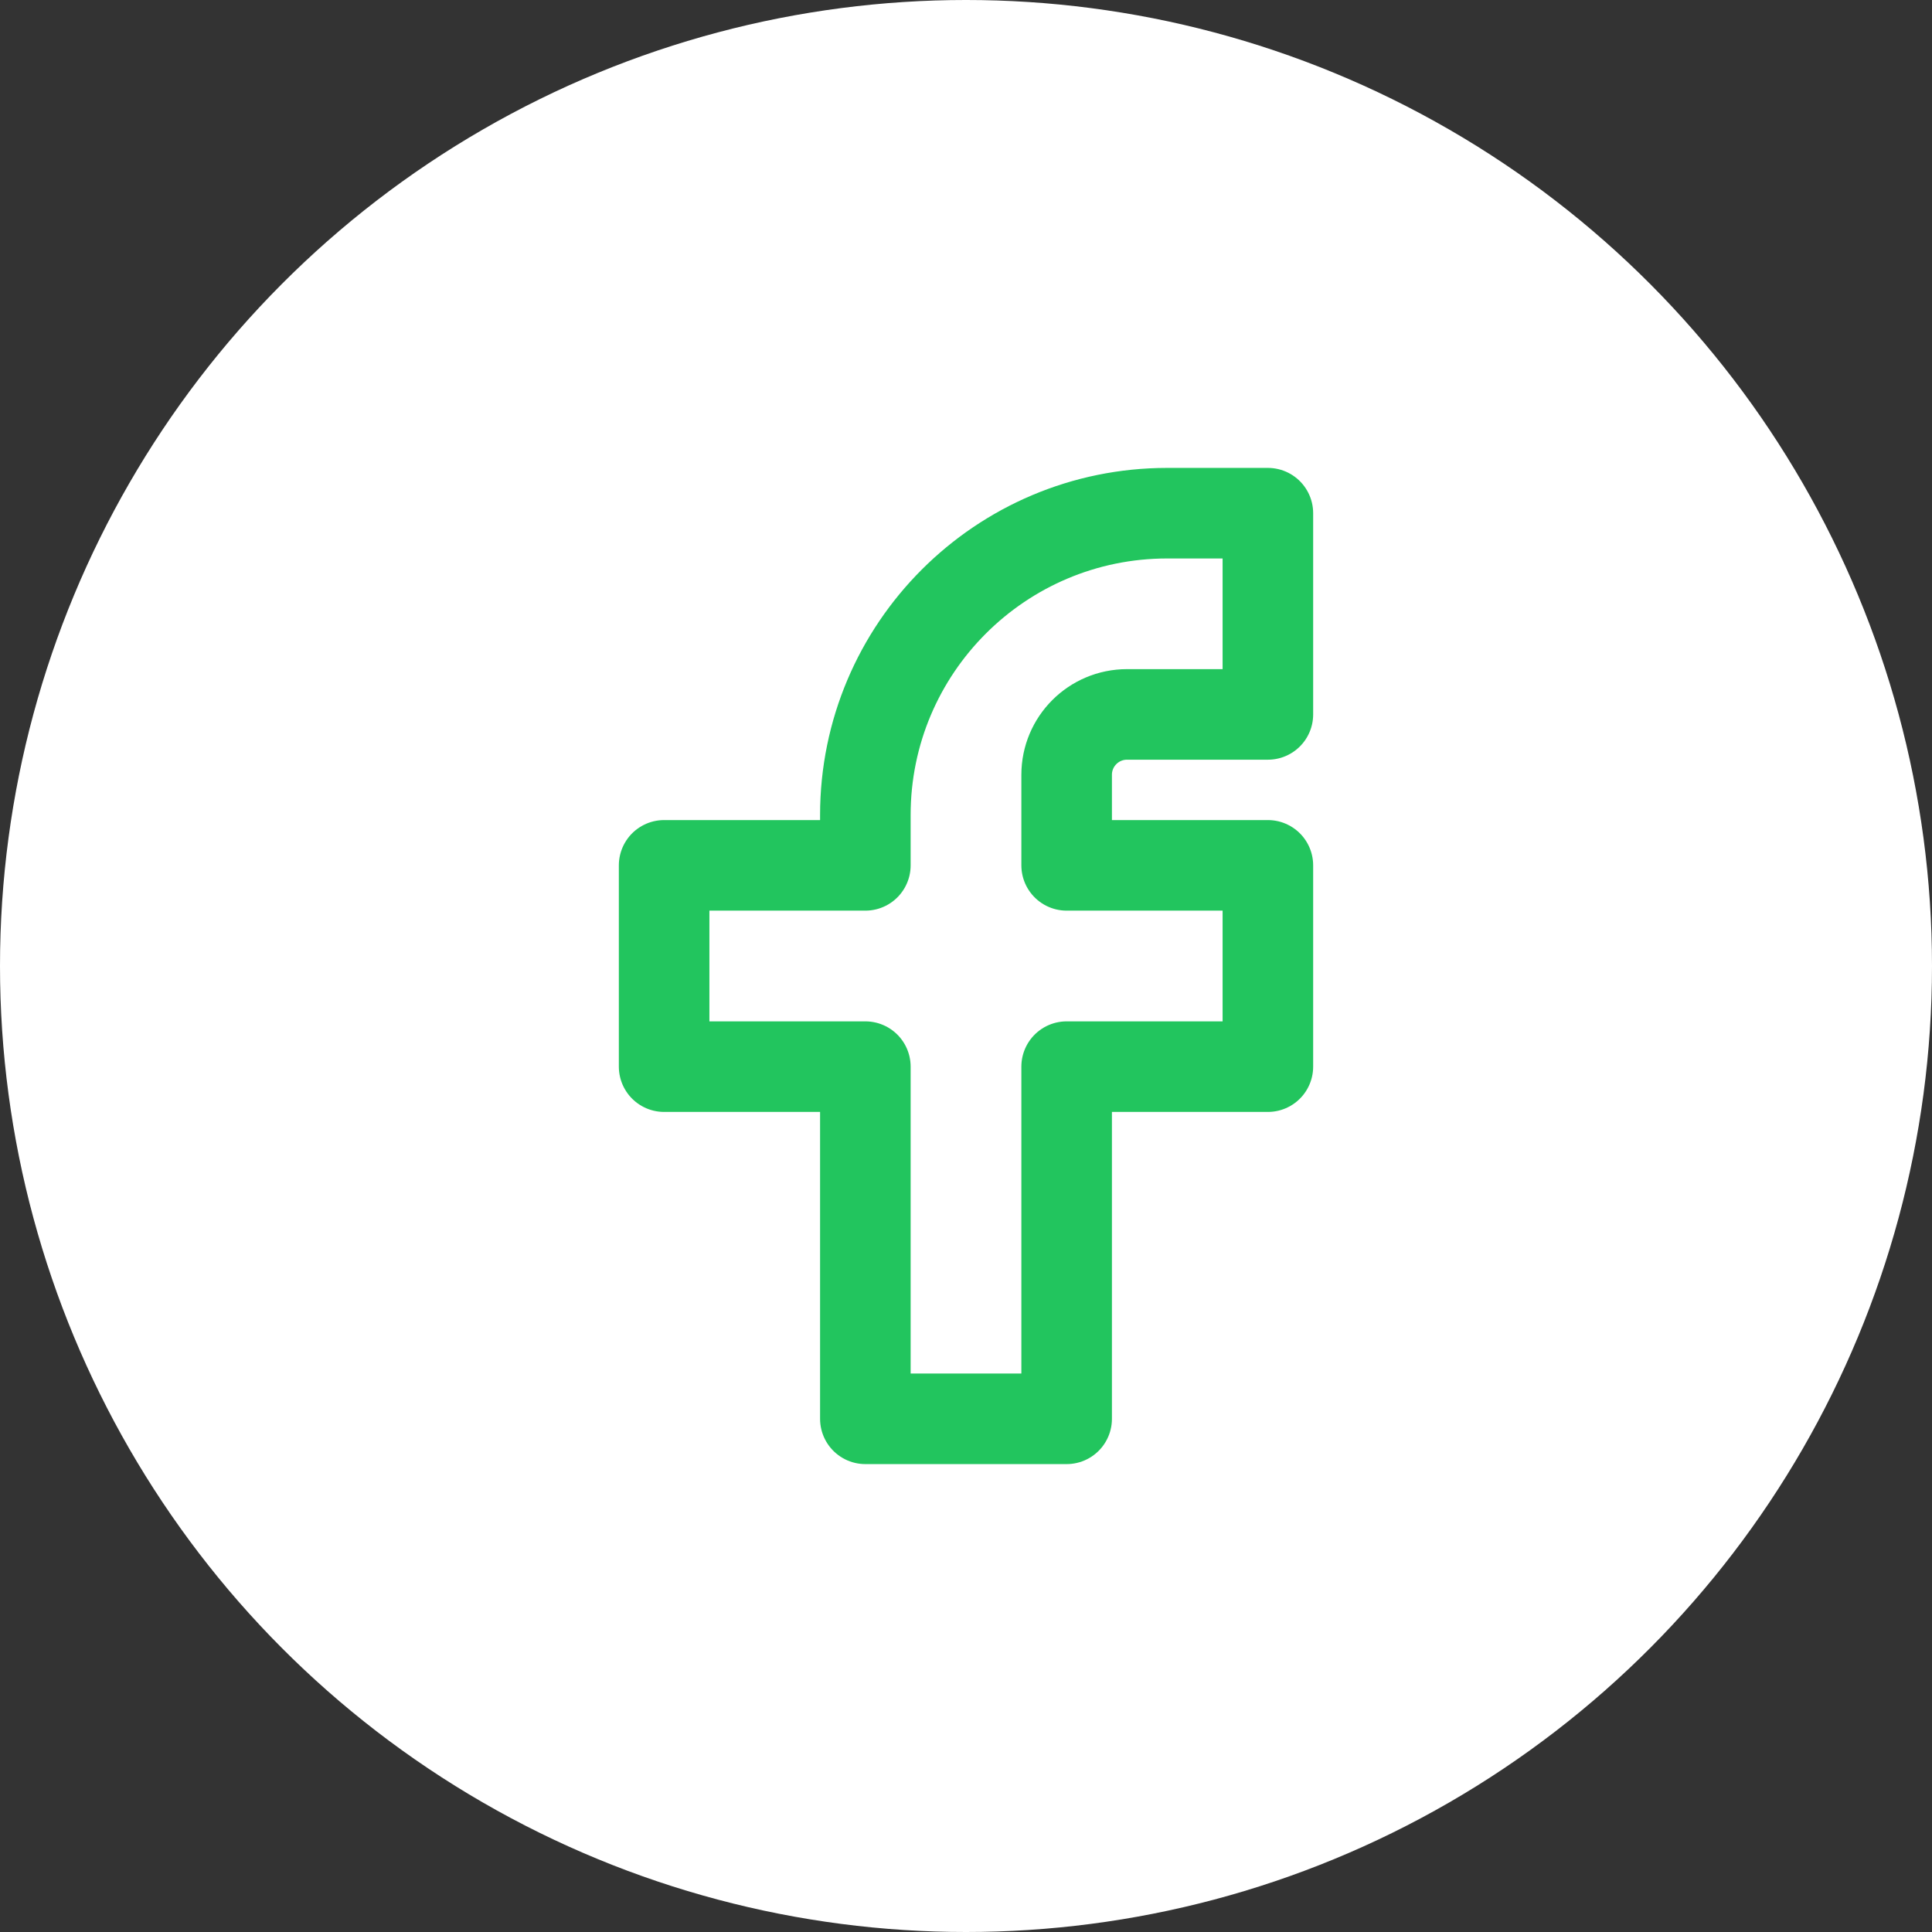<svg width="32" height="32" viewBox="0 0 32 32" fill="none" xmlns="http://www.w3.org/2000/svg">
<rect x="0" y="0" width="32" height="32" fill="#333333" stroke="none"/>
<circle cx="16" cy="16" r="16" fill="white"/>
<path d="M21 8.5H19.333C16.572 8.5 14.333 10.739 14.333 13.5V14.333H11V17.667H14.333V23.5H17.667V17.667H21V14.333H17.667V12.833C17.667 12.281 18.114 11.833 18.667 11.833H21V8.5Z" stroke="#22C55E" stroke-width="1.5" stroke-linecap="round" stroke-linejoin="round"/>
</svg>
